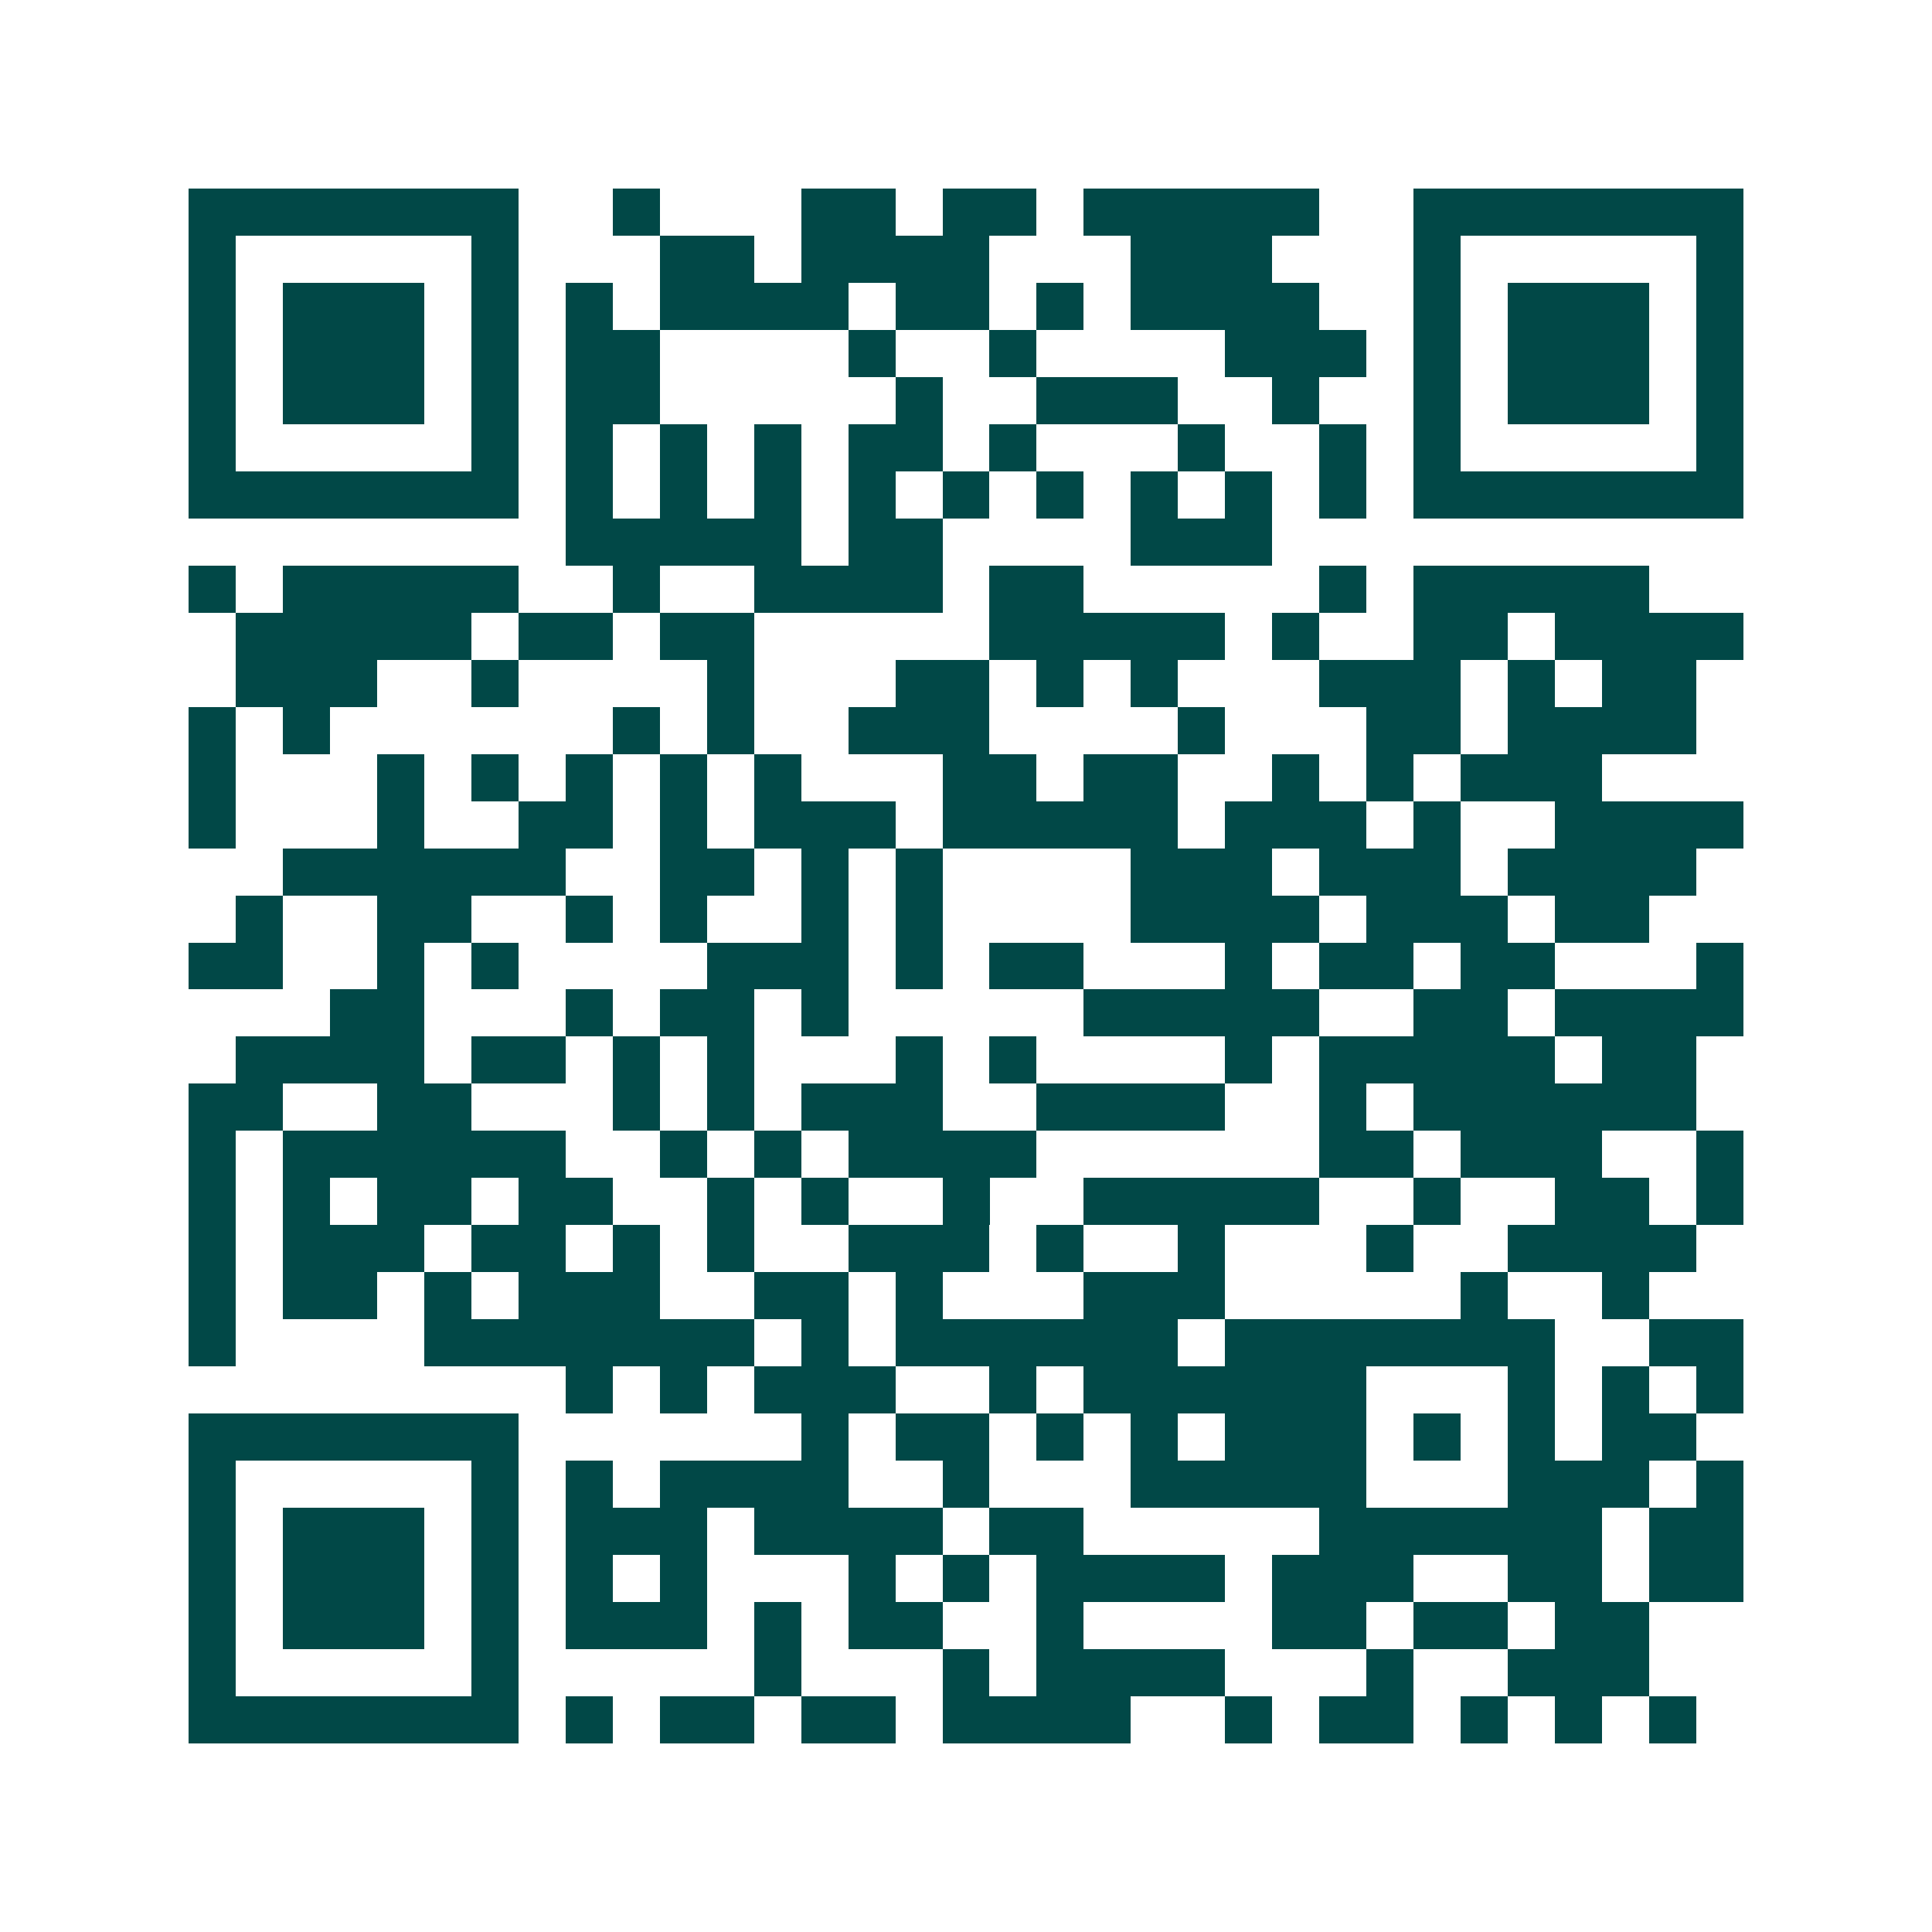<svg xmlns="http://www.w3.org/2000/svg" width="200" height="200" viewBox="0 0 41 41" shape-rendering="crispEdges"><path fill="#ffffff" d="M0 0h41v41H0z"/><path stroke="#014847" d="M4 4.5h7m2 0h1m3 0h2m1 0h2m1 0h5m2 0h7M4 5.5h1m5 0h1m3 0h2m1 0h4m3 0h3m3 0h1m5 0h1M4 6.5h1m1 0h3m1 0h1m1 0h1m1 0h4m1 0h2m1 0h1m1 0h4m2 0h1m1 0h3m1 0h1M4 7.5h1m1 0h3m1 0h1m1 0h2m4 0h1m2 0h1m4 0h3m1 0h1m1 0h3m1 0h1M4 8.5h1m1 0h3m1 0h1m1 0h2m5 0h1m2 0h3m2 0h1m2 0h1m1 0h3m1 0h1M4 9.5h1m5 0h1m1 0h1m1 0h1m1 0h1m1 0h2m1 0h1m3 0h1m2 0h1m1 0h1m5 0h1M4 10.5h7m1 0h1m1 0h1m1 0h1m1 0h1m1 0h1m1 0h1m1 0h1m1 0h1m1 0h1m1 0h7M12 11.5h5m1 0h2m4 0h3M4 12.5h1m1 0h5m2 0h1m2 0h4m1 0h2m5 0h1m1 0h5M5 13.5h5m1 0h2m1 0h2m5 0h5m1 0h1m2 0h2m1 0h4M5 14.5h3m2 0h1m4 0h1m3 0h2m1 0h1m1 0h1m3 0h3m1 0h1m1 0h2M4 15.5h1m1 0h1m6 0h1m1 0h1m2 0h3m4 0h1m3 0h2m1 0h4M4 16.5h1m3 0h1m1 0h1m1 0h1m1 0h1m1 0h1m3 0h2m1 0h2m2 0h1m1 0h1m1 0h3M4 17.5h1m3 0h1m2 0h2m1 0h1m1 0h3m1 0h5m1 0h3m1 0h1m2 0h4M6 18.5h6m2 0h2m1 0h1m1 0h1m4 0h3m1 0h3m1 0h4M5 19.5h1m2 0h2m2 0h1m1 0h1m2 0h1m1 0h1m4 0h4m1 0h3m1 0h2M4 20.5h2m2 0h1m1 0h1m4 0h3m1 0h1m1 0h2m3 0h1m1 0h2m1 0h2m3 0h1M7 21.5h2m3 0h1m1 0h2m1 0h1m5 0h5m2 0h2m1 0h4M5 22.5h4m1 0h2m1 0h1m1 0h1m3 0h1m1 0h1m4 0h1m1 0h5m1 0h2M4 23.5h2m2 0h2m3 0h1m1 0h1m1 0h3m2 0h4m2 0h1m1 0h6M4 24.5h1m1 0h6m2 0h1m1 0h1m1 0h4m6 0h2m1 0h3m2 0h1M4 25.5h1m1 0h1m1 0h2m1 0h2m2 0h1m1 0h1m2 0h1m2 0h5m2 0h1m2 0h2m1 0h1M4 26.5h1m1 0h3m1 0h2m1 0h1m1 0h1m2 0h3m1 0h1m2 0h1m3 0h1m2 0h4M4 27.5h1m1 0h2m1 0h1m1 0h3m2 0h2m1 0h1m3 0h3m5 0h1m2 0h1M4 28.5h1m4 0h7m1 0h1m1 0h6m1 0h7m2 0h2M12 29.5h1m1 0h1m1 0h3m2 0h1m1 0h6m3 0h1m1 0h1m1 0h1M4 30.5h7m6 0h1m1 0h2m1 0h1m1 0h1m1 0h3m1 0h1m1 0h1m1 0h2M4 31.5h1m5 0h1m1 0h1m1 0h4m2 0h1m3 0h5m3 0h3m1 0h1M4 32.5h1m1 0h3m1 0h1m1 0h3m1 0h4m1 0h2m5 0h6m1 0h2M4 33.5h1m1 0h3m1 0h1m1 0h1m1 0h1m3 0h1m1 0h1m1 0h4m1 0h3m2 0h2m1 0h2M4 34.5h1m1 0h3m1 0h1m1 0h3m1 0h1m1 0h2m2 0h1m4 0h2m1 0h2m1 0h2M4 35.5h1m5 0h1m5 0h1m3 0h1m1 0h4m3 0h1m2 0h3M4 36.5h7m1 0h1m1 0h2m1 0h2m1 0h4m2 0h1m1 0h2m1 0h1m1 0h1m1 0h1"/></svg>
